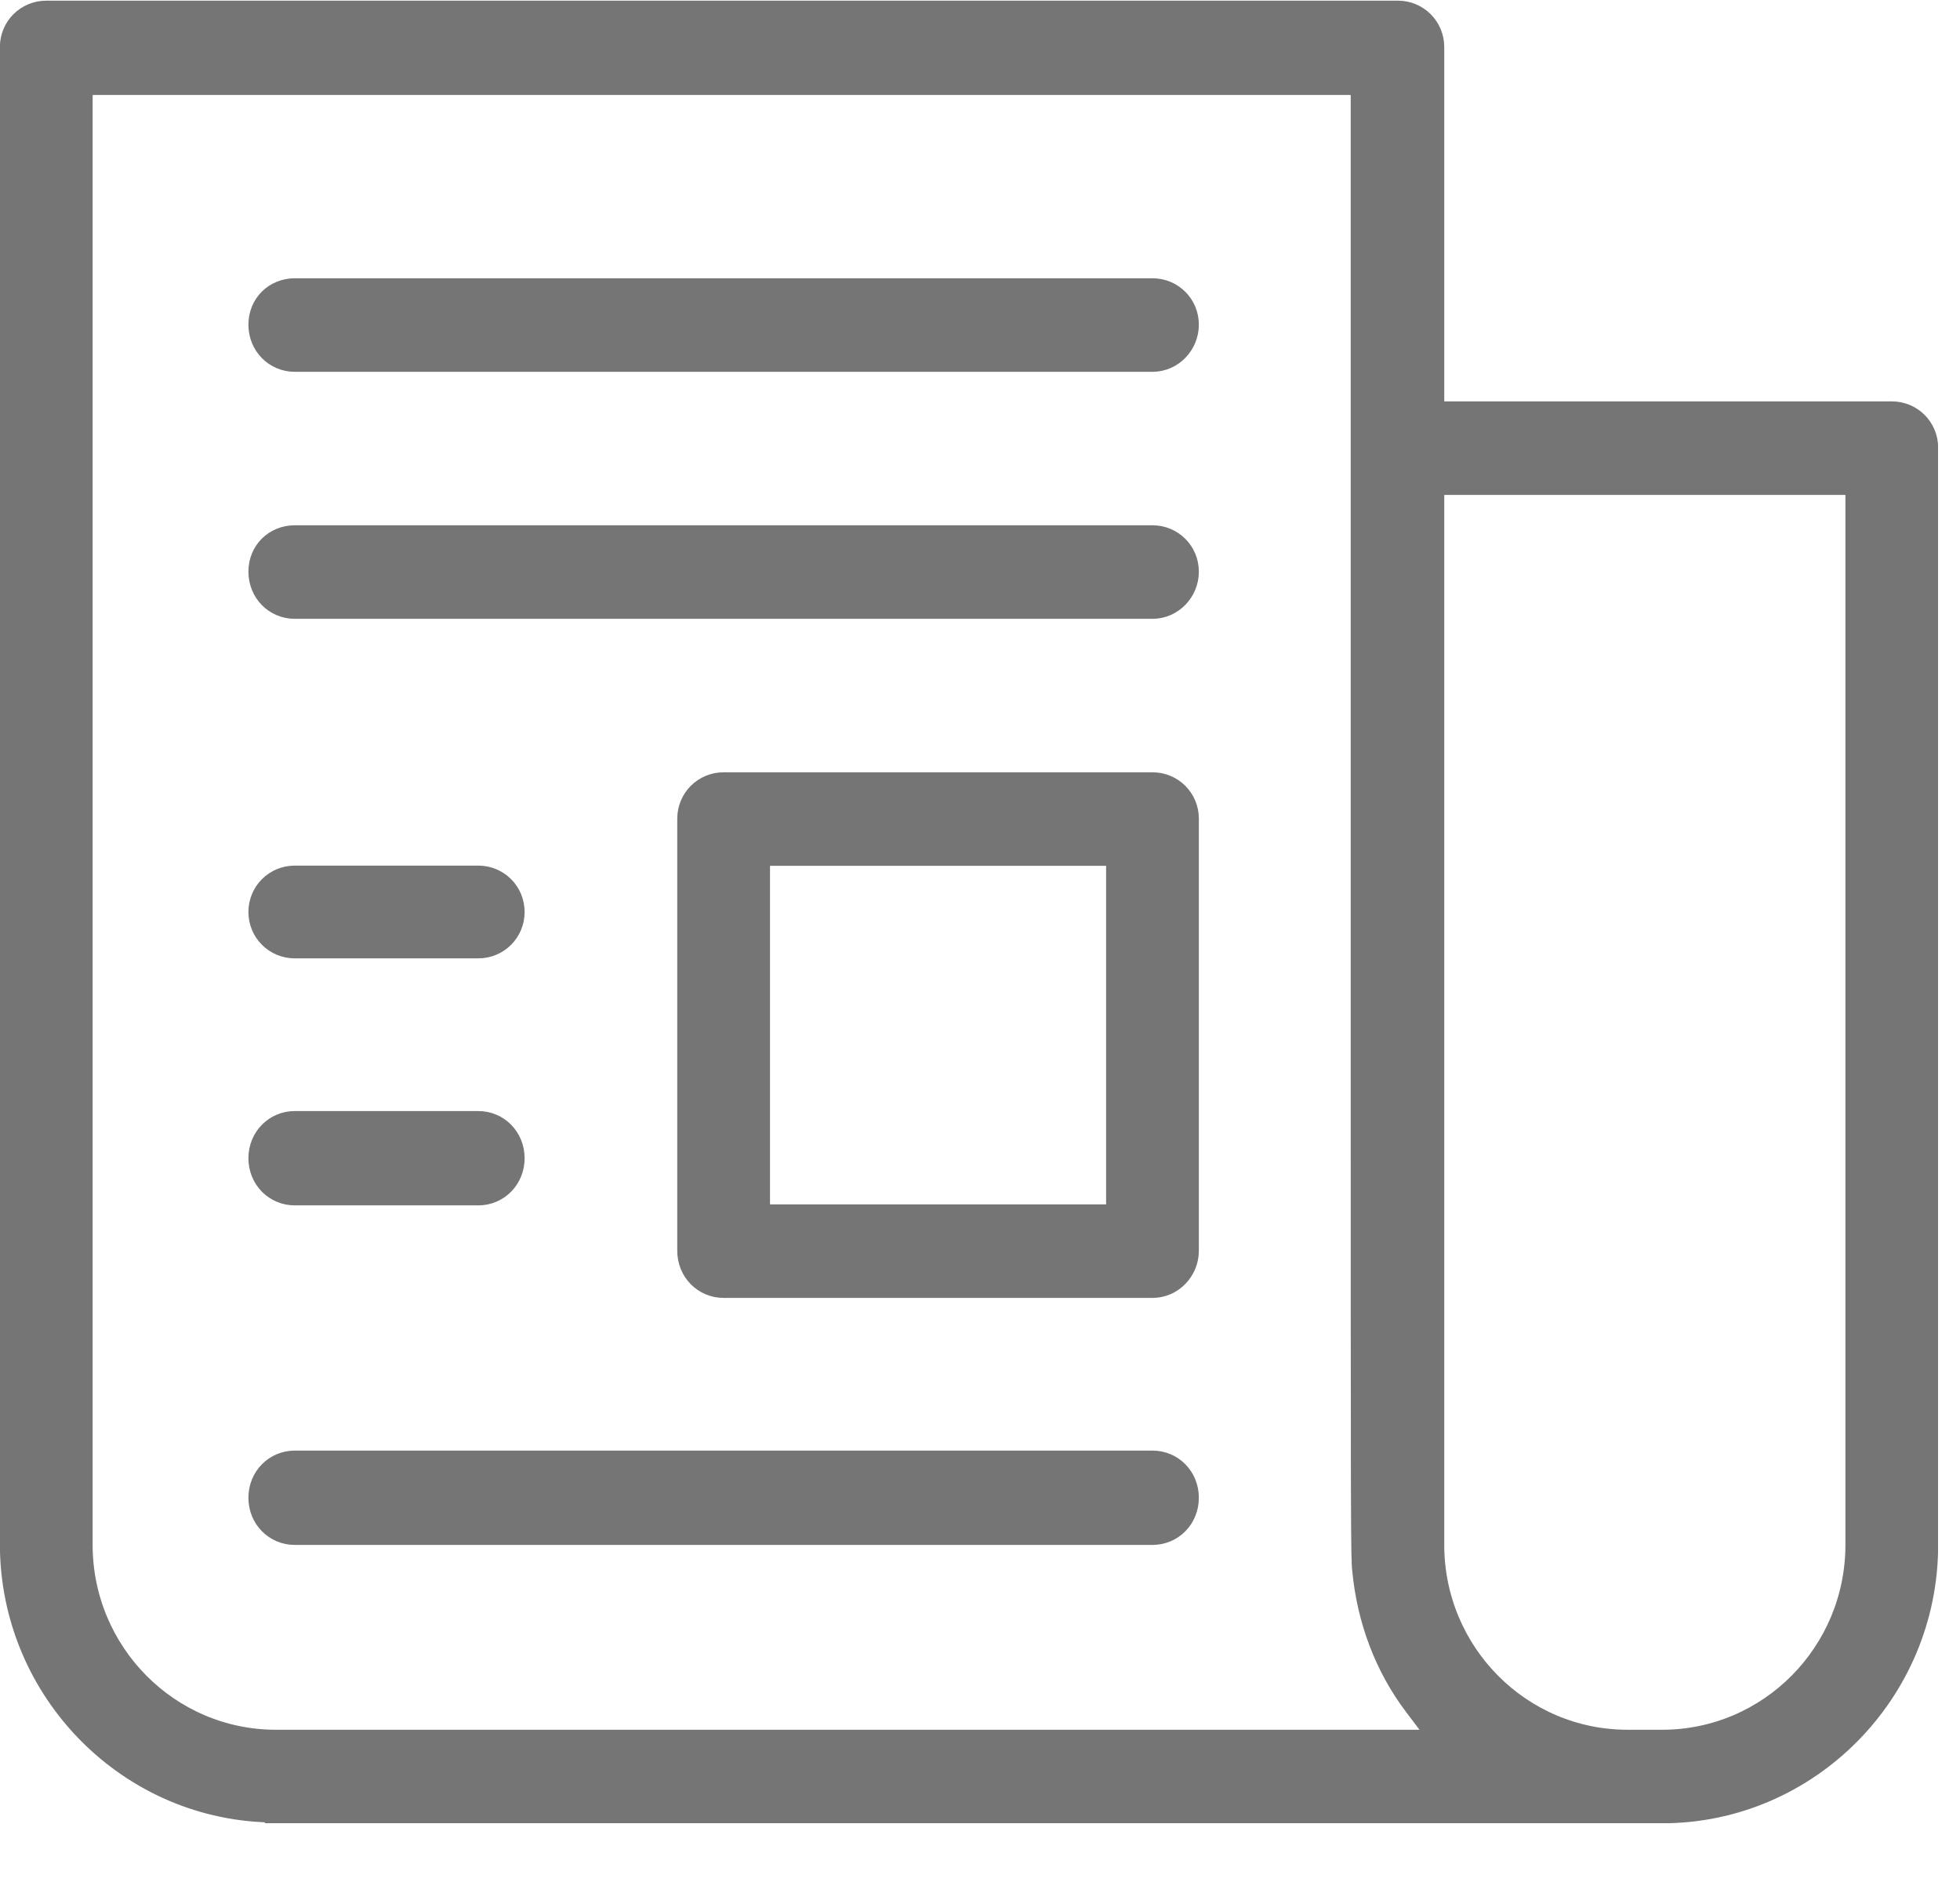 <svg width="25" height="24" viewBox="0 0 25 24" fill="none" xmlns="http://www.w3.org/2000/svg">
<g clip-path="url(#clip0)">
<path d="M3.52 23.1C1.66 23.1 0.14 21.57 0.14 19.69V0.6C0.14 0.35 0.34 0.15 0.59 0.15H17.83C18.08 0.15 18.28 0.35 18.28 0.6V5.26H24.13C24.38 5.26 24.58 5.46 24.58 5.71V19.7C24.58 21.58 23.06 23.11 21.2 23.11H3.52V23.1ZM18.28 19.7C18.28 21.08 19.39 22.2 20.76 22.2H21.2C22.57 22.2 23.68 21.08 23.68 19.7V6.17H18.28V19.7ZM1.04 19.7C1.04 21.08 2.15 22.2 3.52 22.2H18.39L18.05 21.75C17.67 21.25 17.45 20.65 17.39 20.03C17.37 19.87 17.37 19.61 17.37 12.8V1.07H1.04V19.7Z" fill="#757575"/>
<path d="M3.52 23.1C1.66 23.1 0.14 21.57 0.14 19.69V0.6C0.14 0.35 0.34 0.15 0.59 0.15H17.83C18.08 0.15 18.28 0.35 18.28 0.6V5.26H24.13C24.38 5.26 24.58 5.46 24.58 5.71V19.7C24.58 21.58 23.06 23.11 21.2 23.11H3.52V23.1ZM18.28 19.7C18.28 21.08 19.39 22.2 20.76 22.2H21.2C22.57 22.2 23.68 21.08 23.68 19.7V6.17H18.28V19.7ZM1.04 19.7C1.04 21.08 2.15 22.2 3.52 22.2H18.39L18.05 21.75C17.67 21.25 17.45 20.65 17.39 20.03C17.37 19.87 17.37 19.61 17.37 12.8V1.07H1.04V19.7Z" stroke="#757575" stroke-width="0.283" stroke-miterlimit="10"/>
<path d="M3.76 4.6C3.51 4.6 3.31 4.4 3.31 4.14C3.31 3.88 3.51 3.69 3.76 3.69H14.7C14.95 3.69 15.15 3.89 15.15 4.14C15.15 4.39 14.95 4.6 14.7 4.6H3.76Z" fill="#757575"/>
<path d="M3.76 4.6C3.51 4.6 3.31 4.4 3.31 4.14C3.31 3.88 3.51 3.69 3.76 3.69H14.7C14.95 3.69 15.15 3.89 15.15 4.14C15.15 4.39 14.95 4.6 14.7 4.6H3.76Z" stroke="#757575" stroke-width="0.283" stroke-miterlimit="10"/>
<path d="M3.76 7.75C3.51 7.75 3.31 7.55 3.31 7.29C3.31 7.03 3.51 6.84 3.76 6.84H14.7C14.95 6.84 15.15 7.04 15.15 7.29C15.15 7.54 14.95 7.75 14.7 7.75H3.76Z" fill="#757575"/>
<path d="M3.76 7.75C3.51 7.75 3.31 7.55 3.31 7.29C3.31 7.03 3.51 6.84 3.76 6.84H14.7C14.95 6.84 15.15 7.04 15.15 7.29C15.15 7.54 14.95 7.75 14.7 7.75H3.76Z" stroke="#757575" stroke-width="0.283" stroke-miterlimit="10"/>
<path d="M3.76 19.56C3.51 19.56 3.31 19.36 3.31 19.1C3.31 18.84 3.51 18.64 3.76 18.64H14.7C14.95 18.64 15.15 18.84 15.15 19.1C15.15 19.36 14.95 19.56 14.7 19.56H3.76Z" fill="#757575"/>
<path d="M3.76 19.56C3.51 19.56 3.31 19.36 3.31 19.1C3.31 18.84 3.51 18.64 3.76 18.64H14.7C14.95 18.64 15.15 18.84 15.15 19.1C15.15 19.36 14.95 19.56 14.7 19.56H3.76Z" stroke="#757575" stroke-width="0.283" stroke-miterlimit="10"/>
<path d="M9.23 16.41C8.98 16.41 8.78 16.21 8.78 15.95V10.44C8.78 10.19 8.98 9.99 9.23 9.99H14.7C14.95 9.99 15.15 10.19 15.15 10.44V15.95C15.15 16.2 14.95 16.41 14.7 16.41H9.23ZM9.68 15.5H14.25V10.9H9.68V15.5Z" fill="#757575"/>
<path d="M9.23 16.41C8.98 16.41 8.78 16.21 8.78 15.95V10.44C8.78 10.19 8.98 9.99 9.23 9.99H14.7C14.95 9.99 15.15 10.19 15.15 10.44V15.95C15.15 16.2 14.95 16.41 14.7 16.41H9.23ZM9.68 15.5H14.25V10.9H9.68V15.5Z" stroke="#757575" stroke-width="0.283" stroke-miterlimit="10"/>
<path d="M3.76 12.08C3.51 12.08 3.31 11.88 3.31 11.63C3.31 11.38 3.51 11.18 3.76 11.18H6.1C6.35 11.18 6.55 11.38 6.55 11.63C6.55 11.88 6.35 12.08 6.1 12.08H3.76Z" fill="#757575"/>
<path d="M3.76 12.08C3.51 12.08 3.31 11.88 3.31 11.63C3.31 11.38 3.51 11.18 3.76 11.18H6.1C6.35 11.18 6.55 11.38 6.55 11.63C6.55 11.88 6.35 12.08 6.1 12.08H3.76Z" stroke="#757575" stroke-width="0.283" stroke-miterlimit="10"/>
<path d="M3.76 15.23C3.51 15.23 3.31 15.03 3.31 14.77C3.31 14.51 3.51 14.31 3.76 14.31H6.1C6.35 14.31 6.55 14.51 6.55 14.77C6.55 15.03 6.35 15.23 6.1 15.23H3.76Z" fill="#757575"/>
<path d="M3.76 15.23C3.51 15.23 3.31 15.03 3.31 14.77C3.31 14.51 3.51 14.31 3.76 14.31H6.1C6.35 14.31 6.55 14.51 6.55 14.77C6.55 15.03 6.35 15.23 6.1 15.23H3.76Z" stroke="#757575" stroke-width="0.283" stroke-miterlimit="10"/>
</g>
<defs>
<clipPath id="clip0">
<rect width="24.72" height="23.25" fill="white"/>
</clipPath>
</defs>
</svg>
